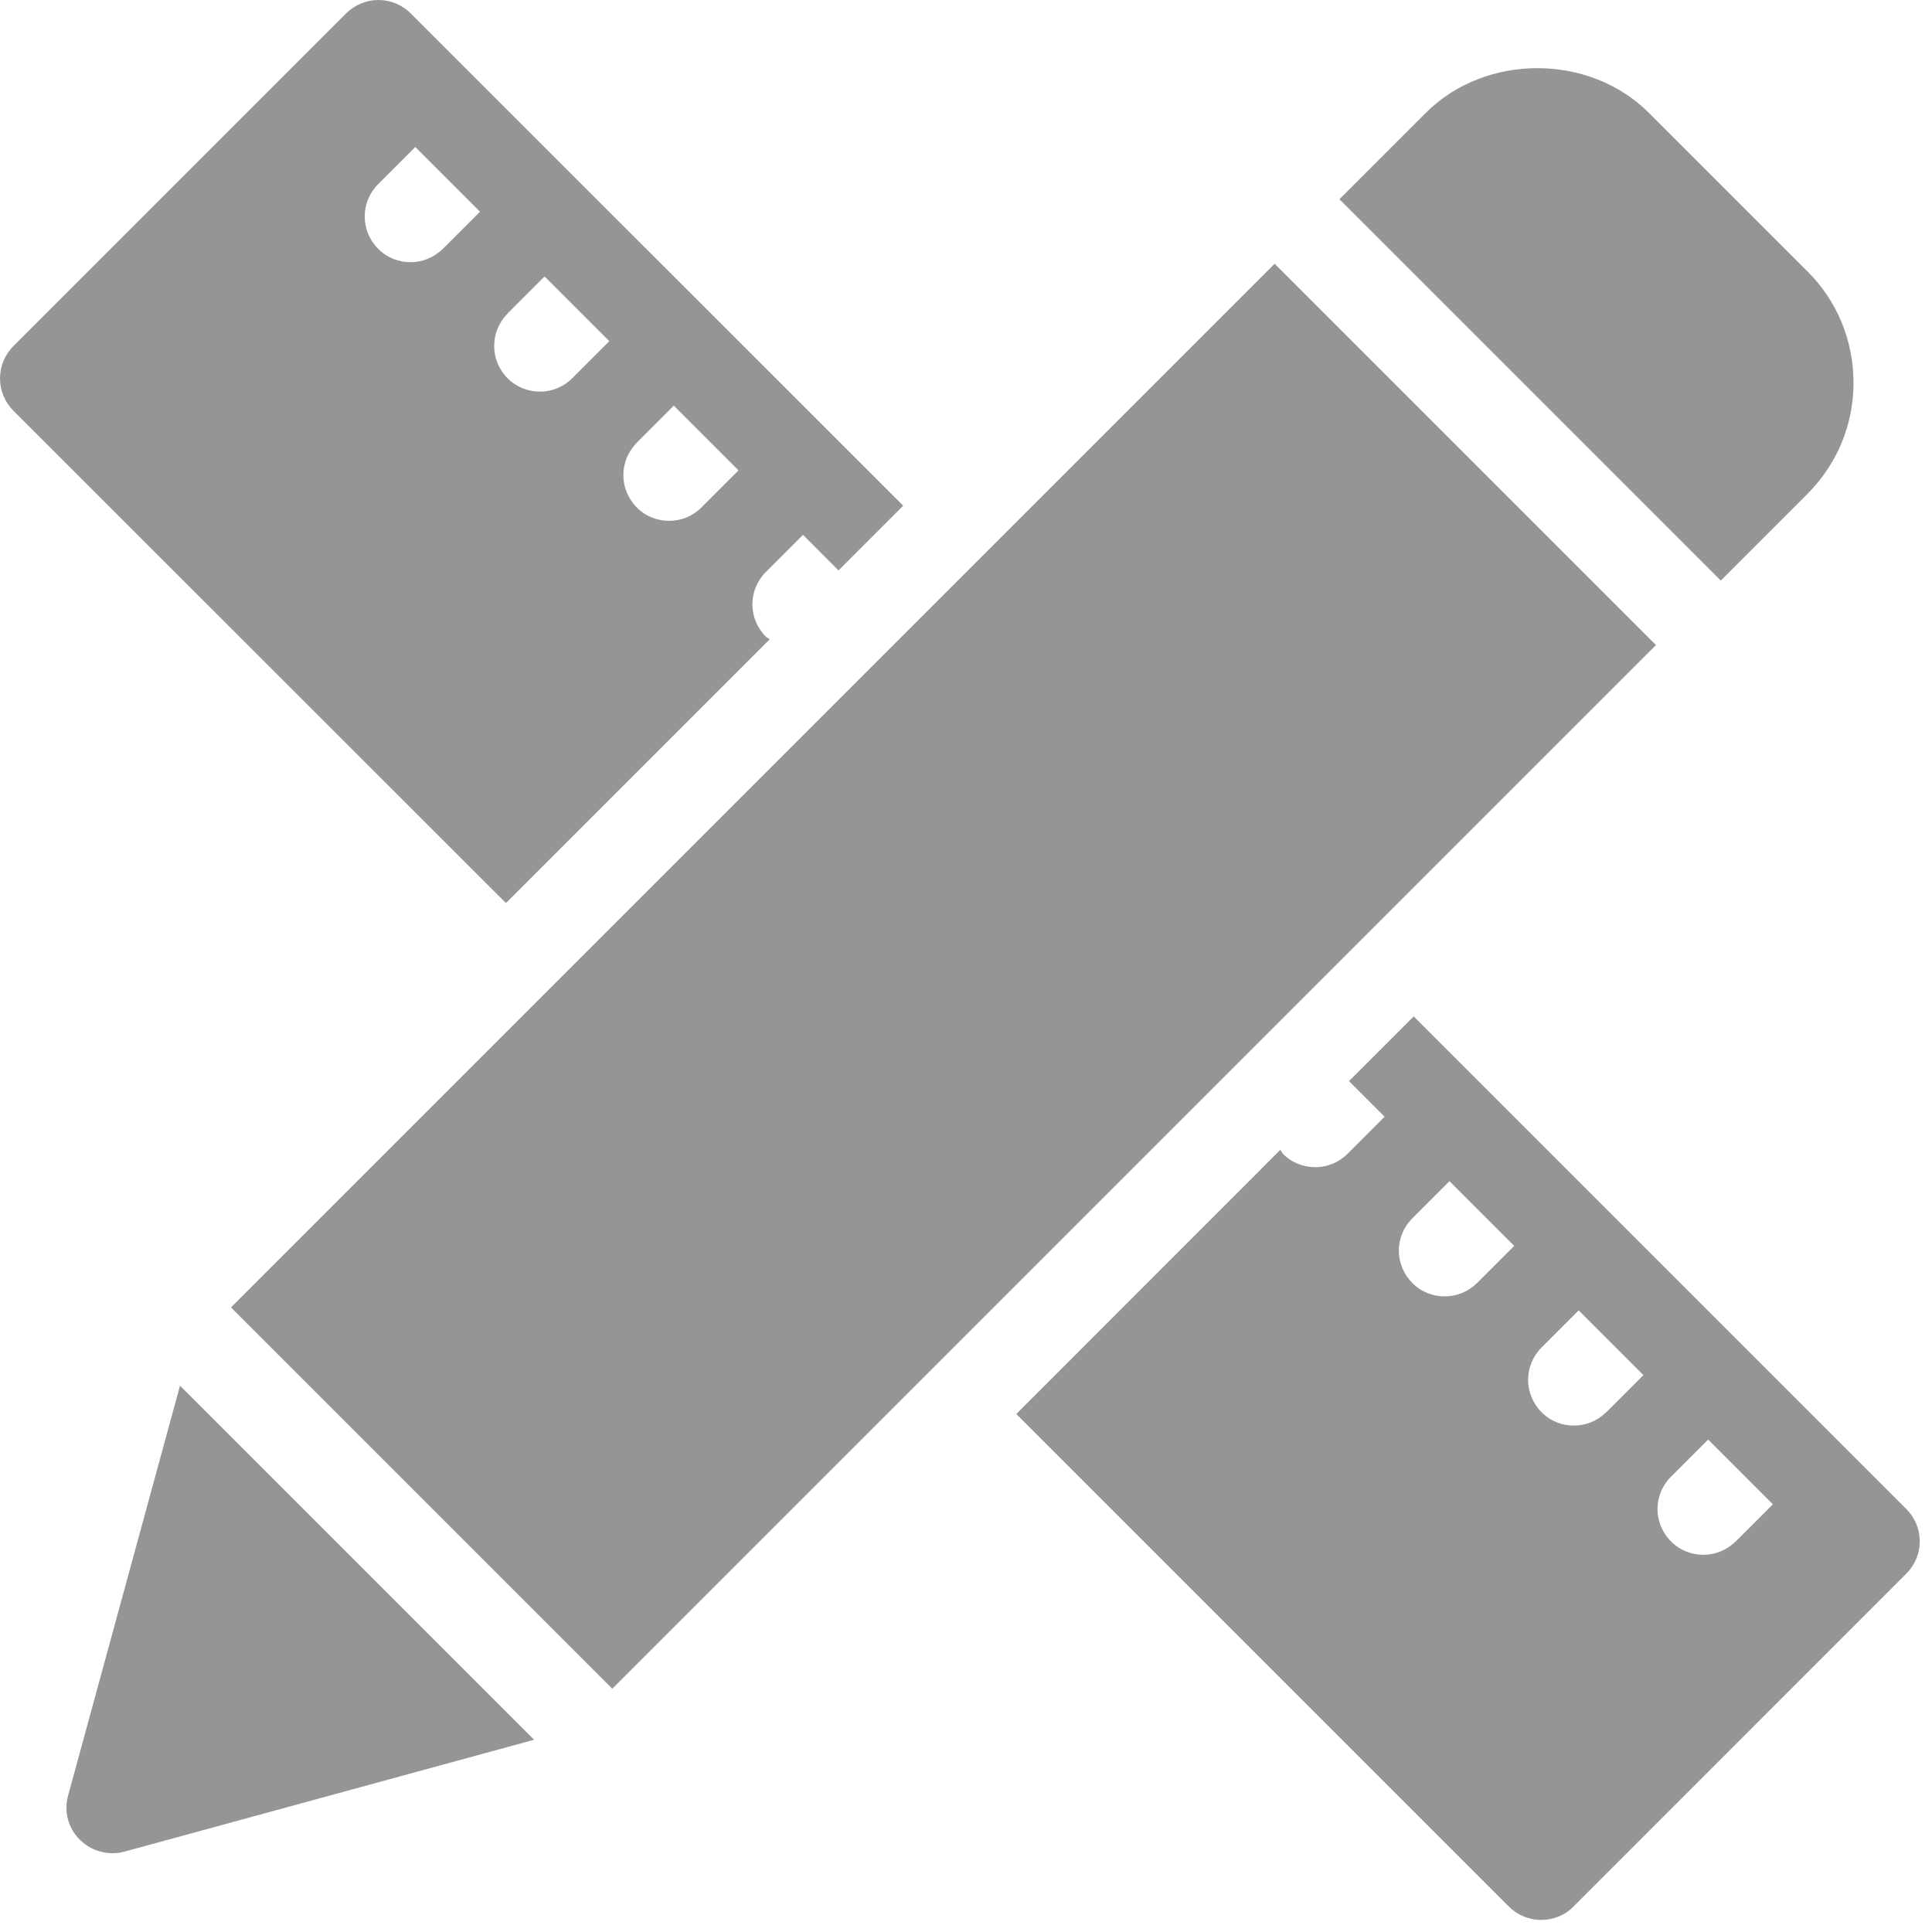 <svg height="24" viewBox="0 0 24 24" width="24" xmlns="http://www.w3.org/2000/svg"><g fill="#959595"><path d="m2.869 16.241 12.965-12.965 4.737 4.737-12.965 12.965z"/><path d="m22.447 3.366-1.965-1.965c-.739-.739-2.03-.739-2.769 0l-1.074 1.074 4.737 4.737 1.074-1.074c.371-.371.575-.861.575-1.385 0-.523-.204-1.017-.575-1.385z"/><path d="m2.236 17.214-1.39 5.091c-.055.196 0 .406.147.55.106.106.253.166.401.166.049 0 .101-.005.15-.019l5.091-1.39-4.402-4.402z"/><path d="m9.563 7.942c-.014-.014-.035-.019-.049-.033-.223-.223-.223-.581 0-.804l.461-.461.441.442.804-.804-6.118-6.116c-.106-.106-.251-.166-.401-.166-.15 0-.294.06-.401.166l-4.134 4.134c-.106.106-.166.251-.166.401 0 .15.06.294.166.401l6.119 6.116 3.279-3.279zm-1.654-2.442.461-.461.804.804-.461.461c-.112.112-.256.166-.401.166-.144 0-.292-.054-.401-.166-.223-.223-.223-.581 0-.804zm-1.605-1.605.461-.461.804.804-.461.461c-.112.112-.256.166-.401.166-.144 0-.292-.055-.401-.166-.223-.221-.223-.581 0-.804zm-.804-.804c-.112.112-.256.166-.401.166-.144 0-.292-.055-.401-.166-.223-.223-.223-.581 0-.804l.461-.461.804.804-.461.461z"/><path d="m23.681 18.745-6.119-6.119-.804.804.442.442-.461.461c-.112.112-.256.166-.401.166-.144 0-.292-.054-.401-.166-.014-.014-.019-.033-.033-.049l-3.279 3.281 6.119 6.119c.112.112.256.166.401.166.144 0 .292-.054.401-.166l4.134-4.135c.224-.223.224-.581 0-.804zm-5.334-2.807c-.112.112-.256.166-.401.166-.144 0-.292-.054-.401-.166-.224-.224-.224-.581 0-.804l.461-.461.804.804-.461.461zm1.605 1.605c-.112.112-.256.166-.401.166-.144 0-.292-.054-.401-.166-.223-.224-.223-.581 0-.804l.461-.461.804.804-.461.461zm1.608 1.605c-.112.112-.256.166-.401.166-.144 0-.292-.054-.401-.166-.224-.224-.224-.581 0-.804l.461-.461.804.804-.461.461z"/></g></svg>